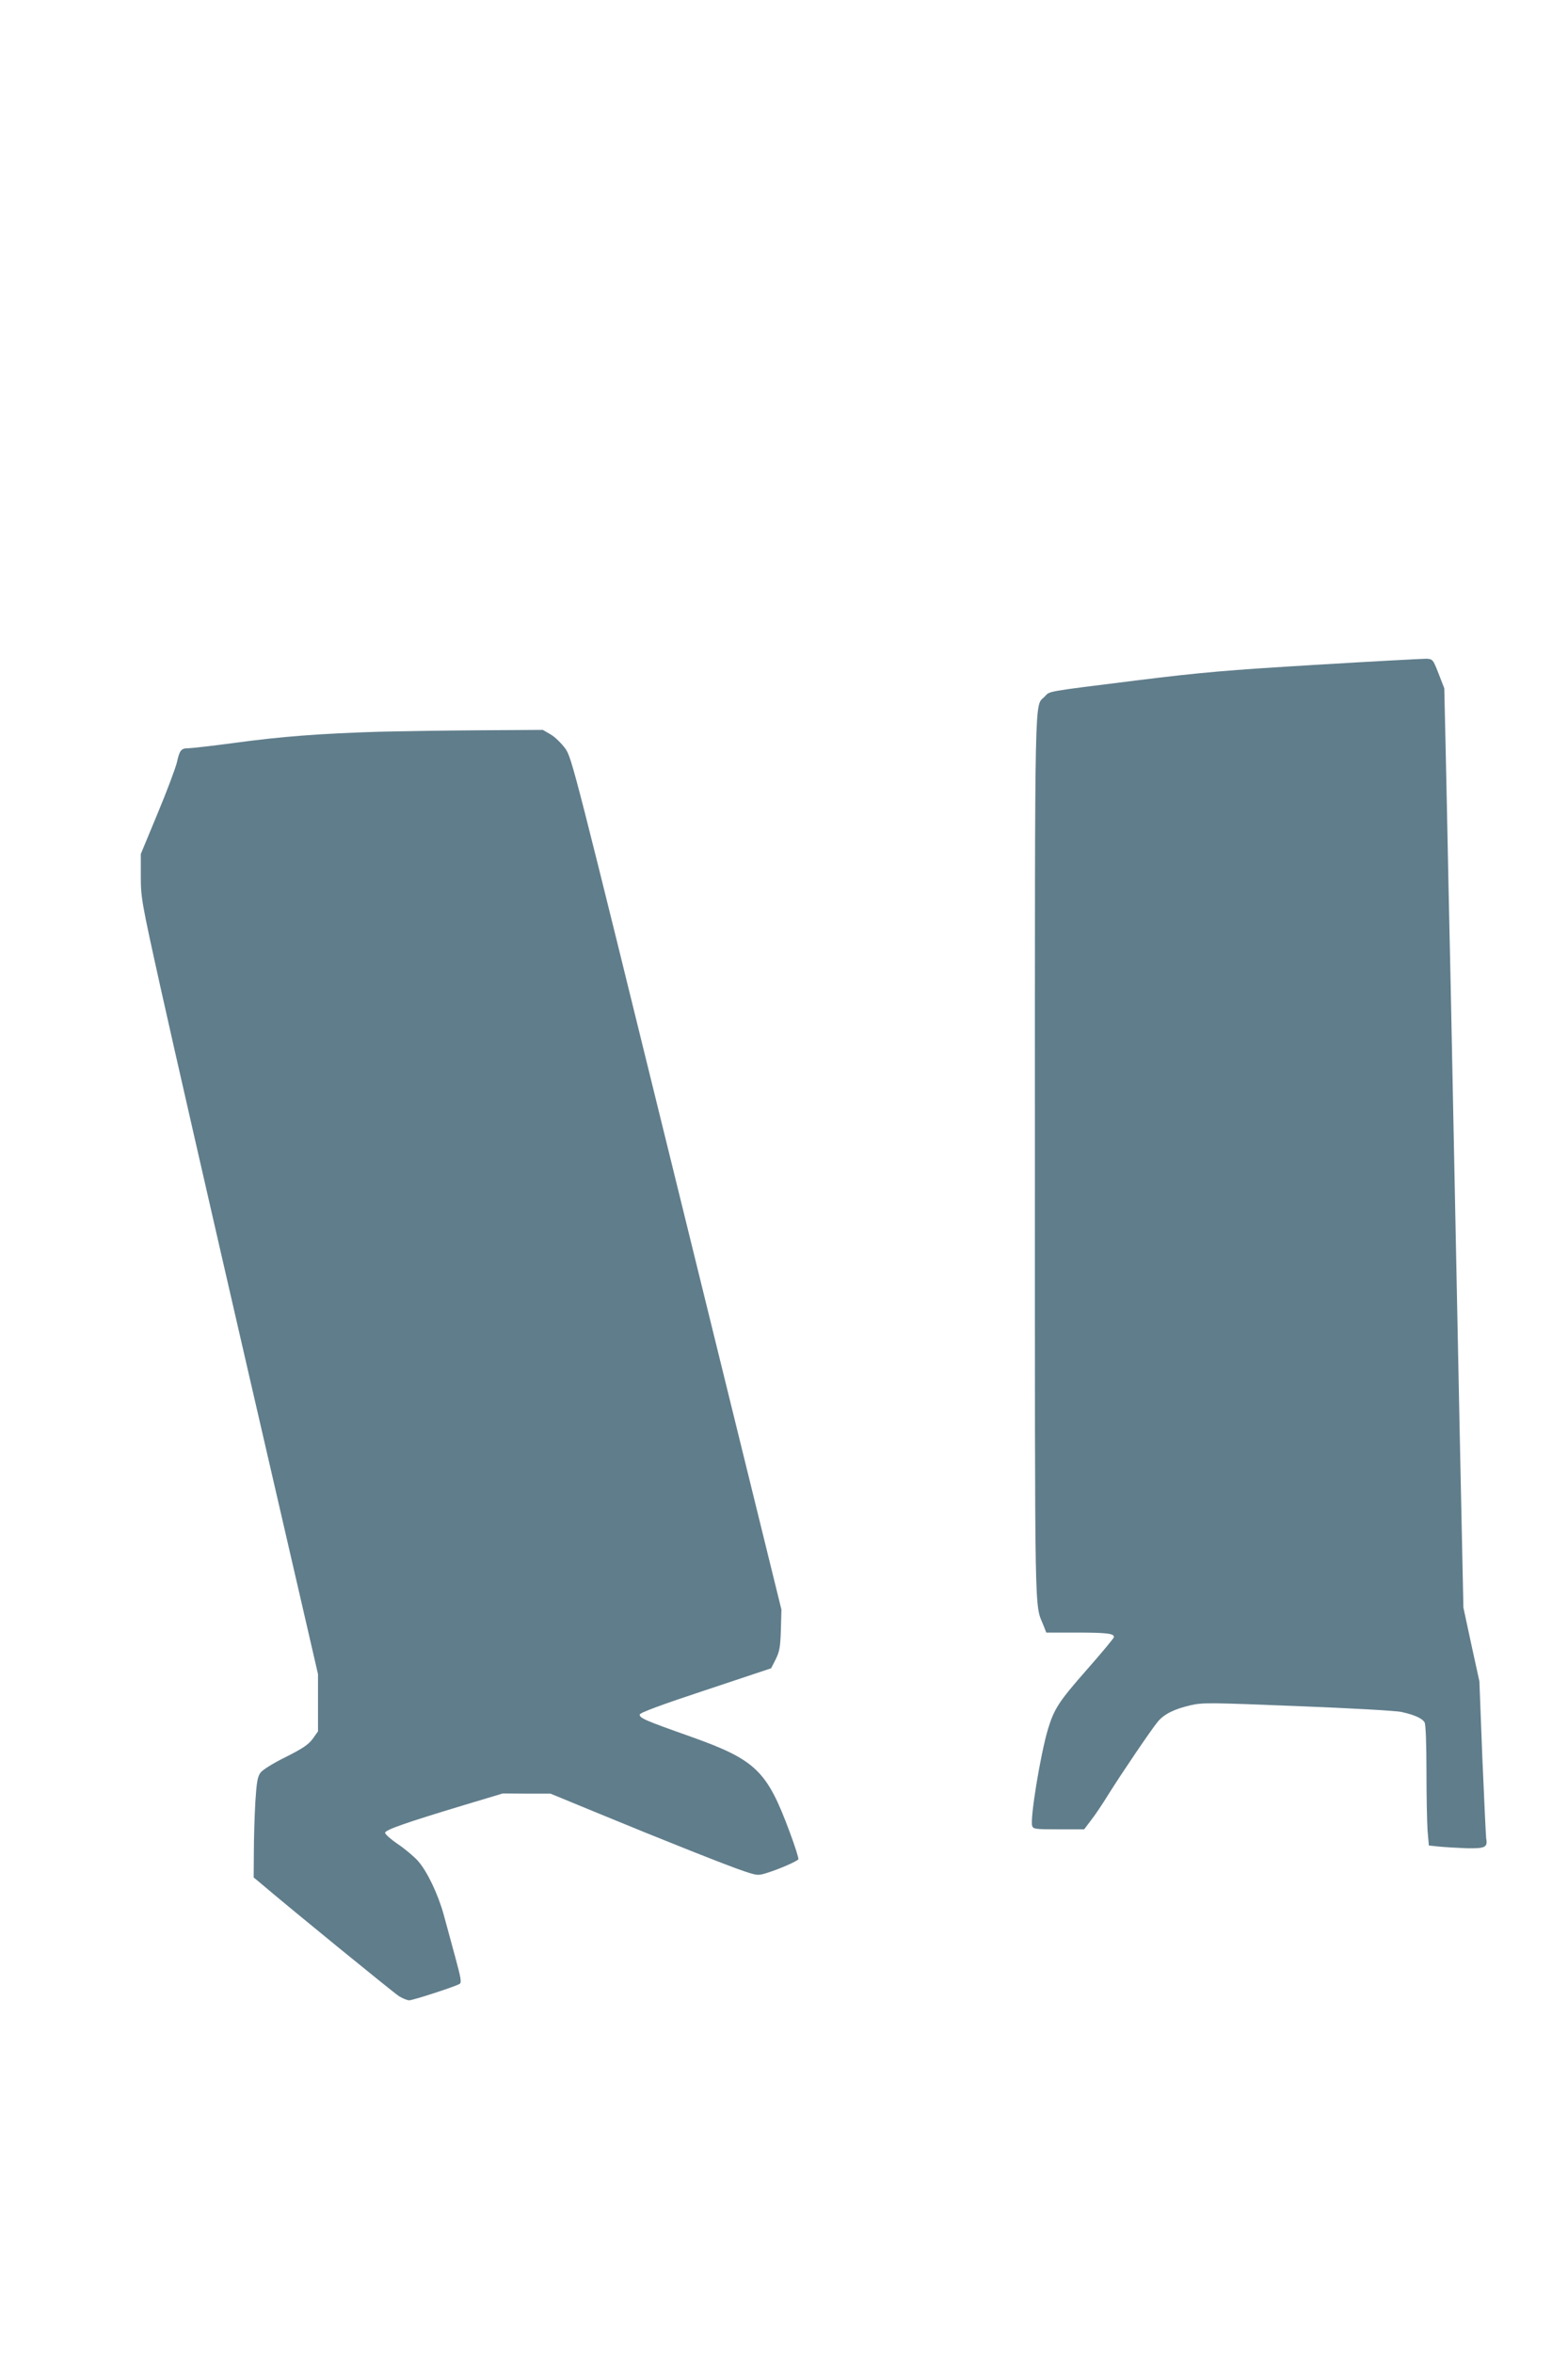 <?xml version="1.0" standalone="no"?>
<!DOCTYPE svg PUBLIC "-//W3C//DTD SVG 20010904//EN"
 "http://www.w3.org/TR/2001/REC-SVG-20010904/DTD/svg10.dtd">
<svg version="1.0" xmlns="http://www.w3.org/2000/svg"
 width="853pt" height="1280pt" viewBox="0 0 853 1280"
 preserveAspectRatio="xMidYMid meet">
<g transform="translate(0,1280) scale(0.1,-0.1)"
fill="#607d8b" stroke="none">
<path d="M7160 9184 c-484 -29 -623 -41 -970 -84 -513 -64 -477 -58 -507 -89
-56 -59 -53 110 -53 -2498 0 -2598 -3 -2429 47 -2555 l15 -38 162 0 c168 0
206 -5 206 -24 0 -6 -66 -85 -146 -176 -154 -175 -179 -214 -213 -325 -42
-142 -98 -487 -86 -526 6 -18 17 -19 144 -19 l139 0 40 53 c22 28 63 90 92
137 68 109 235 356 269 396 34 41 91 69 179 89 64 15 108 14 583 -5 283 -11
537 -25 564 -32 72 -16 113 -35 125 -57 6 -12 10 -114 10 -263 0 -134 3 -280
6 -325 l7 -81 56 -6 c31 -3 98 -7 149 -9 101 -2 116 5 107 53 -2 14 -11 212
-21 440 l-16 415 -44 201 -43 200 -21 995 c-11 547 -27 1327 -35 1734 -8 407
-19 945 -25 1195 -5 250 -12 595 -16 766 l-7 310 -31 80 c-30 77 -32 79 -66
81 -19 0 -289 -14 -600 -33z"/>
<path d="M2065 8820 c-324 -10 -536 -26 -791 -61 -121 -16 -234 -29 -251 -29
-38 0 -46 -11 -61 -78 -7 -29 -53 -153 -104 -275 l-92 -222 0 -120 c0 -116 3
-136 107 -605 59 -267 276 -1217 482 -2111 l375 -1625 0 -156 0 -155 -29 -41
c-24 -32 -54 -52 -147 -99 -69 -34 -125 -69 -137 -85 -16 -22 -21 -51 -28
-160 -4 -73 -8 -195 -8 -271 l-1 -139 28 -23 c182 -155 736 -606 763 -623 20
-12 45 -22 55 -22 21 0 251 75 274 89 12 8 8 30 -24 148 -21 76 -49 179 -62
228 -31 113 -91 238 -141 294 -21 23 -69 64 -108 90 -38 26 -70 54 -70 62 0
16 112 55 430 151 l210 63 130 -1 130 0 245 -101 c368 -152 736 -298 814 -323
67 -22 71 -22 122 -6 66 21 160 62 167 73 3 4 -18 71 -47 148 -124 335 -184
393 -541 520 -249 88 -275 100 -275 119 0 10 116 53 358 133 l357 119 25 49
c21 43 25 67 28 160 l3 110 -570 2316 c-559 2273 -570 2317 -606 2368 -21 28
-56 63 -79 76 l-43 25 -329 -2 c-181 -1 -432 -5 -559 -8z"/>
</g>
</svg>
